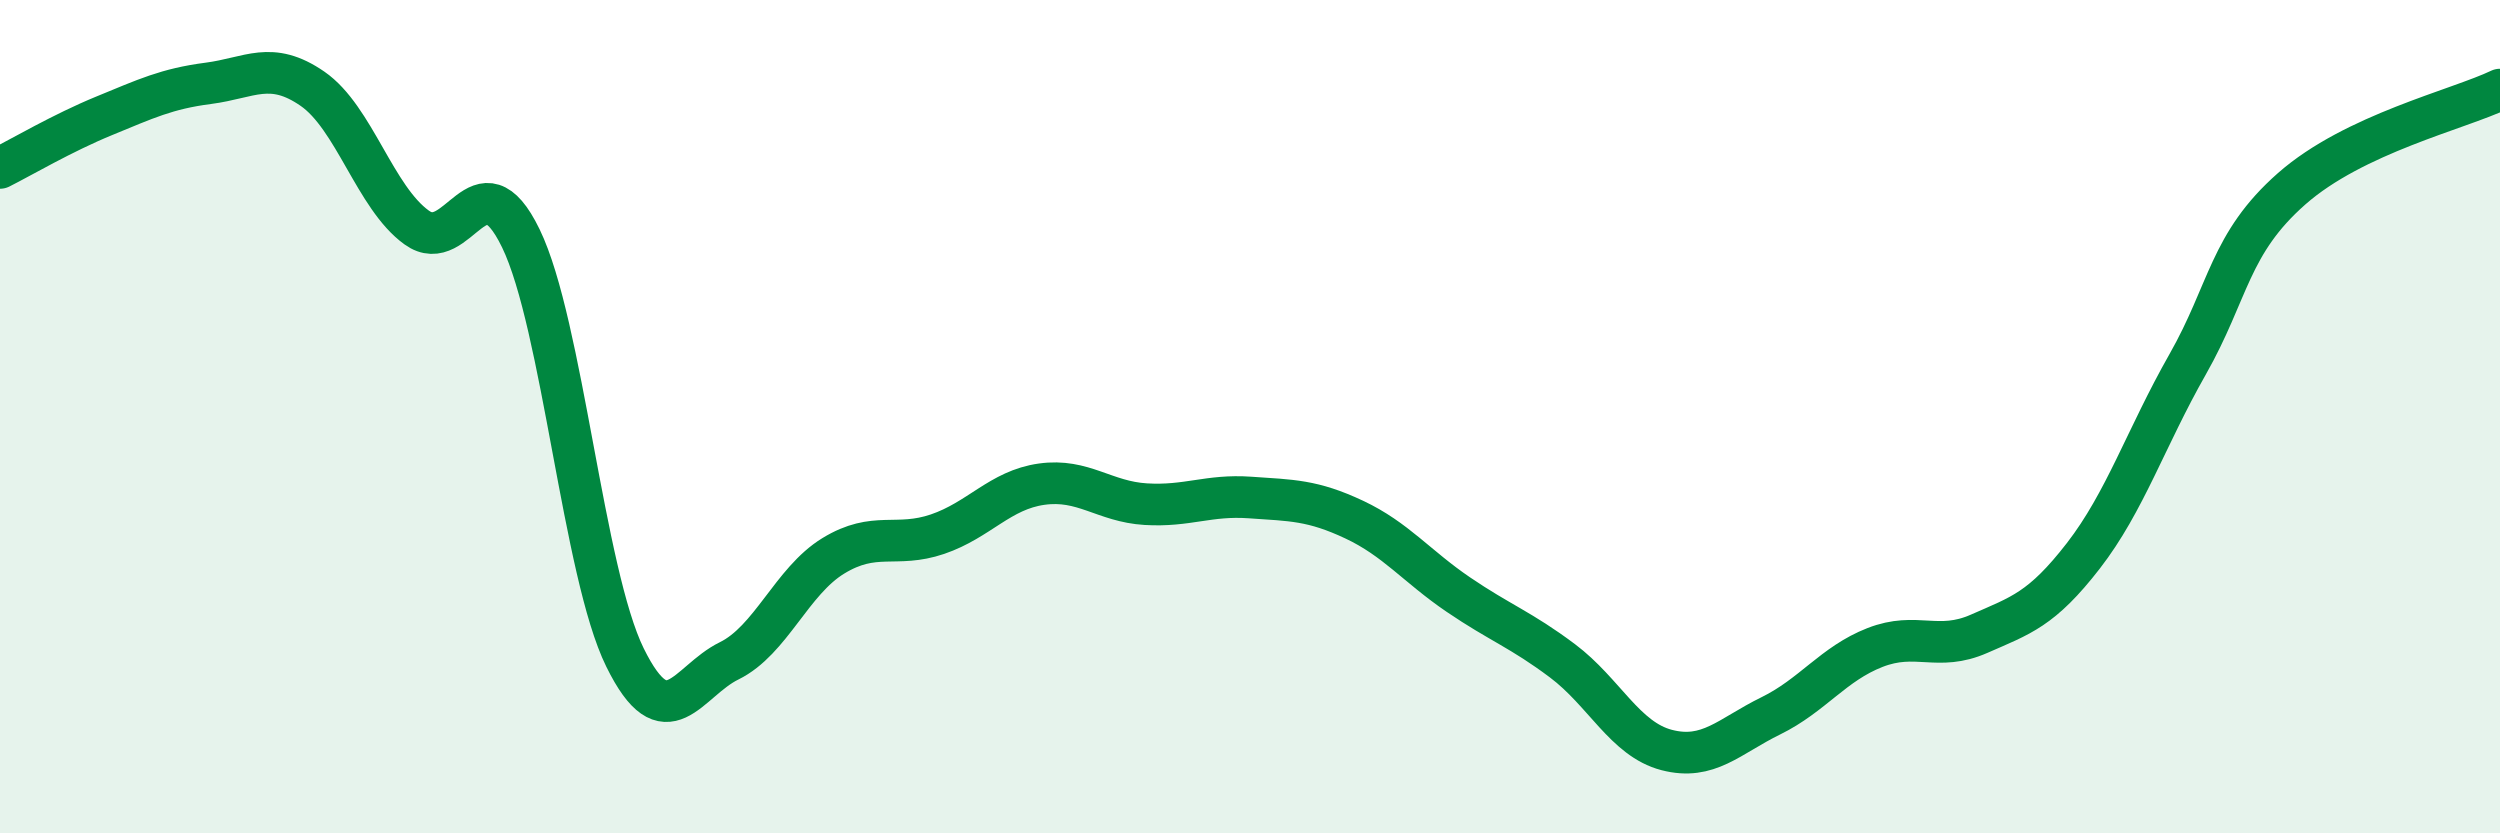 
    <svg width="60" height="20" viewBox="0 0 60 20" xmlns="http://www.w3.org/2000/svg">
      <path
        d="M 0,4.03 C 0.5,3.78 1.5,3.19 2.5,2.78 C 3.5,2.37 4,2.13 5,2 C 6,1.87 6.5,1.44 7.5,2.13 C 8.5,2.82 9,4.74 10,5.46 C 11,6.18 11.5,3.66 12.5,5.72 C 13.5,7.78 14,13.75 15,15.78 C 16,17.81 16.5,16.35 17.5,15.86 C 18.5,15.37 19,13.95 20,13.34 C 21,12.73 21.5,13.16 22.5,12.82 C 23.5,12.48 24,11.76 25,11.62 C 26,11.48 26.5,12.04 27.5,12.1 C 28.5,12.16 29,11.87 30,11.94 C 31,12.01 31.5,12 32.5,12.47 C 33.5,12.94 34,13.59 35,14.27 C 36,14.95 36.5,15.11 37.5,15.86 C 38.5,16.61 39,17.74 40,18 C 41,18.26 41.5,17.67 42.5,17.18 C 43.5,16.69 44,15.93 45,15.54 C 46,15.15 46.5,15.65 47.5,15.21 C 48.5,14.77 49,14.63 50,13.34 C 51,12.05 51.5,10.51 52.5,8.75 C 53.5,6.99 53.5,5.85 55,4.53 C 56.5,3.21 59,2.63 60,2.15L60 20L0 20Z"
        fill="#008740"
        opacity="0.1"
        stroke-linecap="round"
        stroke-linejoin="round"
      />
      <path
        d="M 0,4.03 C 0.5,3.78 1.5,3.19 2.5,2.78 C 3.5,2.37 4,2.13 5,2 C 6,1.87 6.5,1.44 7.5,2.13 C 8.5,2.82 9,4.74 10,5.46 C 11,6.18 11.5,3.66 12.5,5.72 C 13.5,7.78 14,13.75 15,15.78 C 16,17.81 16.5,16.35 17.5,15.86 C 18.5,15.37 19,13.95 20,13.34 C 21,12.73 21.5,13.16 22.5,12.82 C 23.5,12.48 24,11.76 25,11.62 C 26,11.48 26.5,12.04 27.5,12.1 C 28.5,12.16 29,11.87 30,11.94 C 31,12.01 31.5,12 32.5,12.47 C 33.5,12.94 34,13.59 35,14.27 C 36,14.95 36.5,15.11 37.5,15.86 C 38.5,16.61 39,17.74 40,18 C 41,18.26 41.5,17.67 42.5,17.18 C 43.5,16.69 44,15.93 45,15.54 C 46,15.15 46.5,15.65 47.5,15.21 C 48.5,14.77 49,14.63 50,13.34 C 51,12.05 51.5,10.51 52.5,8.75 C 53.5,6.99 53.5,5.85 55,4.53 C 56.5,3.21 59,2.63 60,2.15"
        stroke="#008740"
        stroke-width="1"
        fill="none"
        stroke-linecap="round"
        stroke-linejoin="round"
      />
    </svg>
  